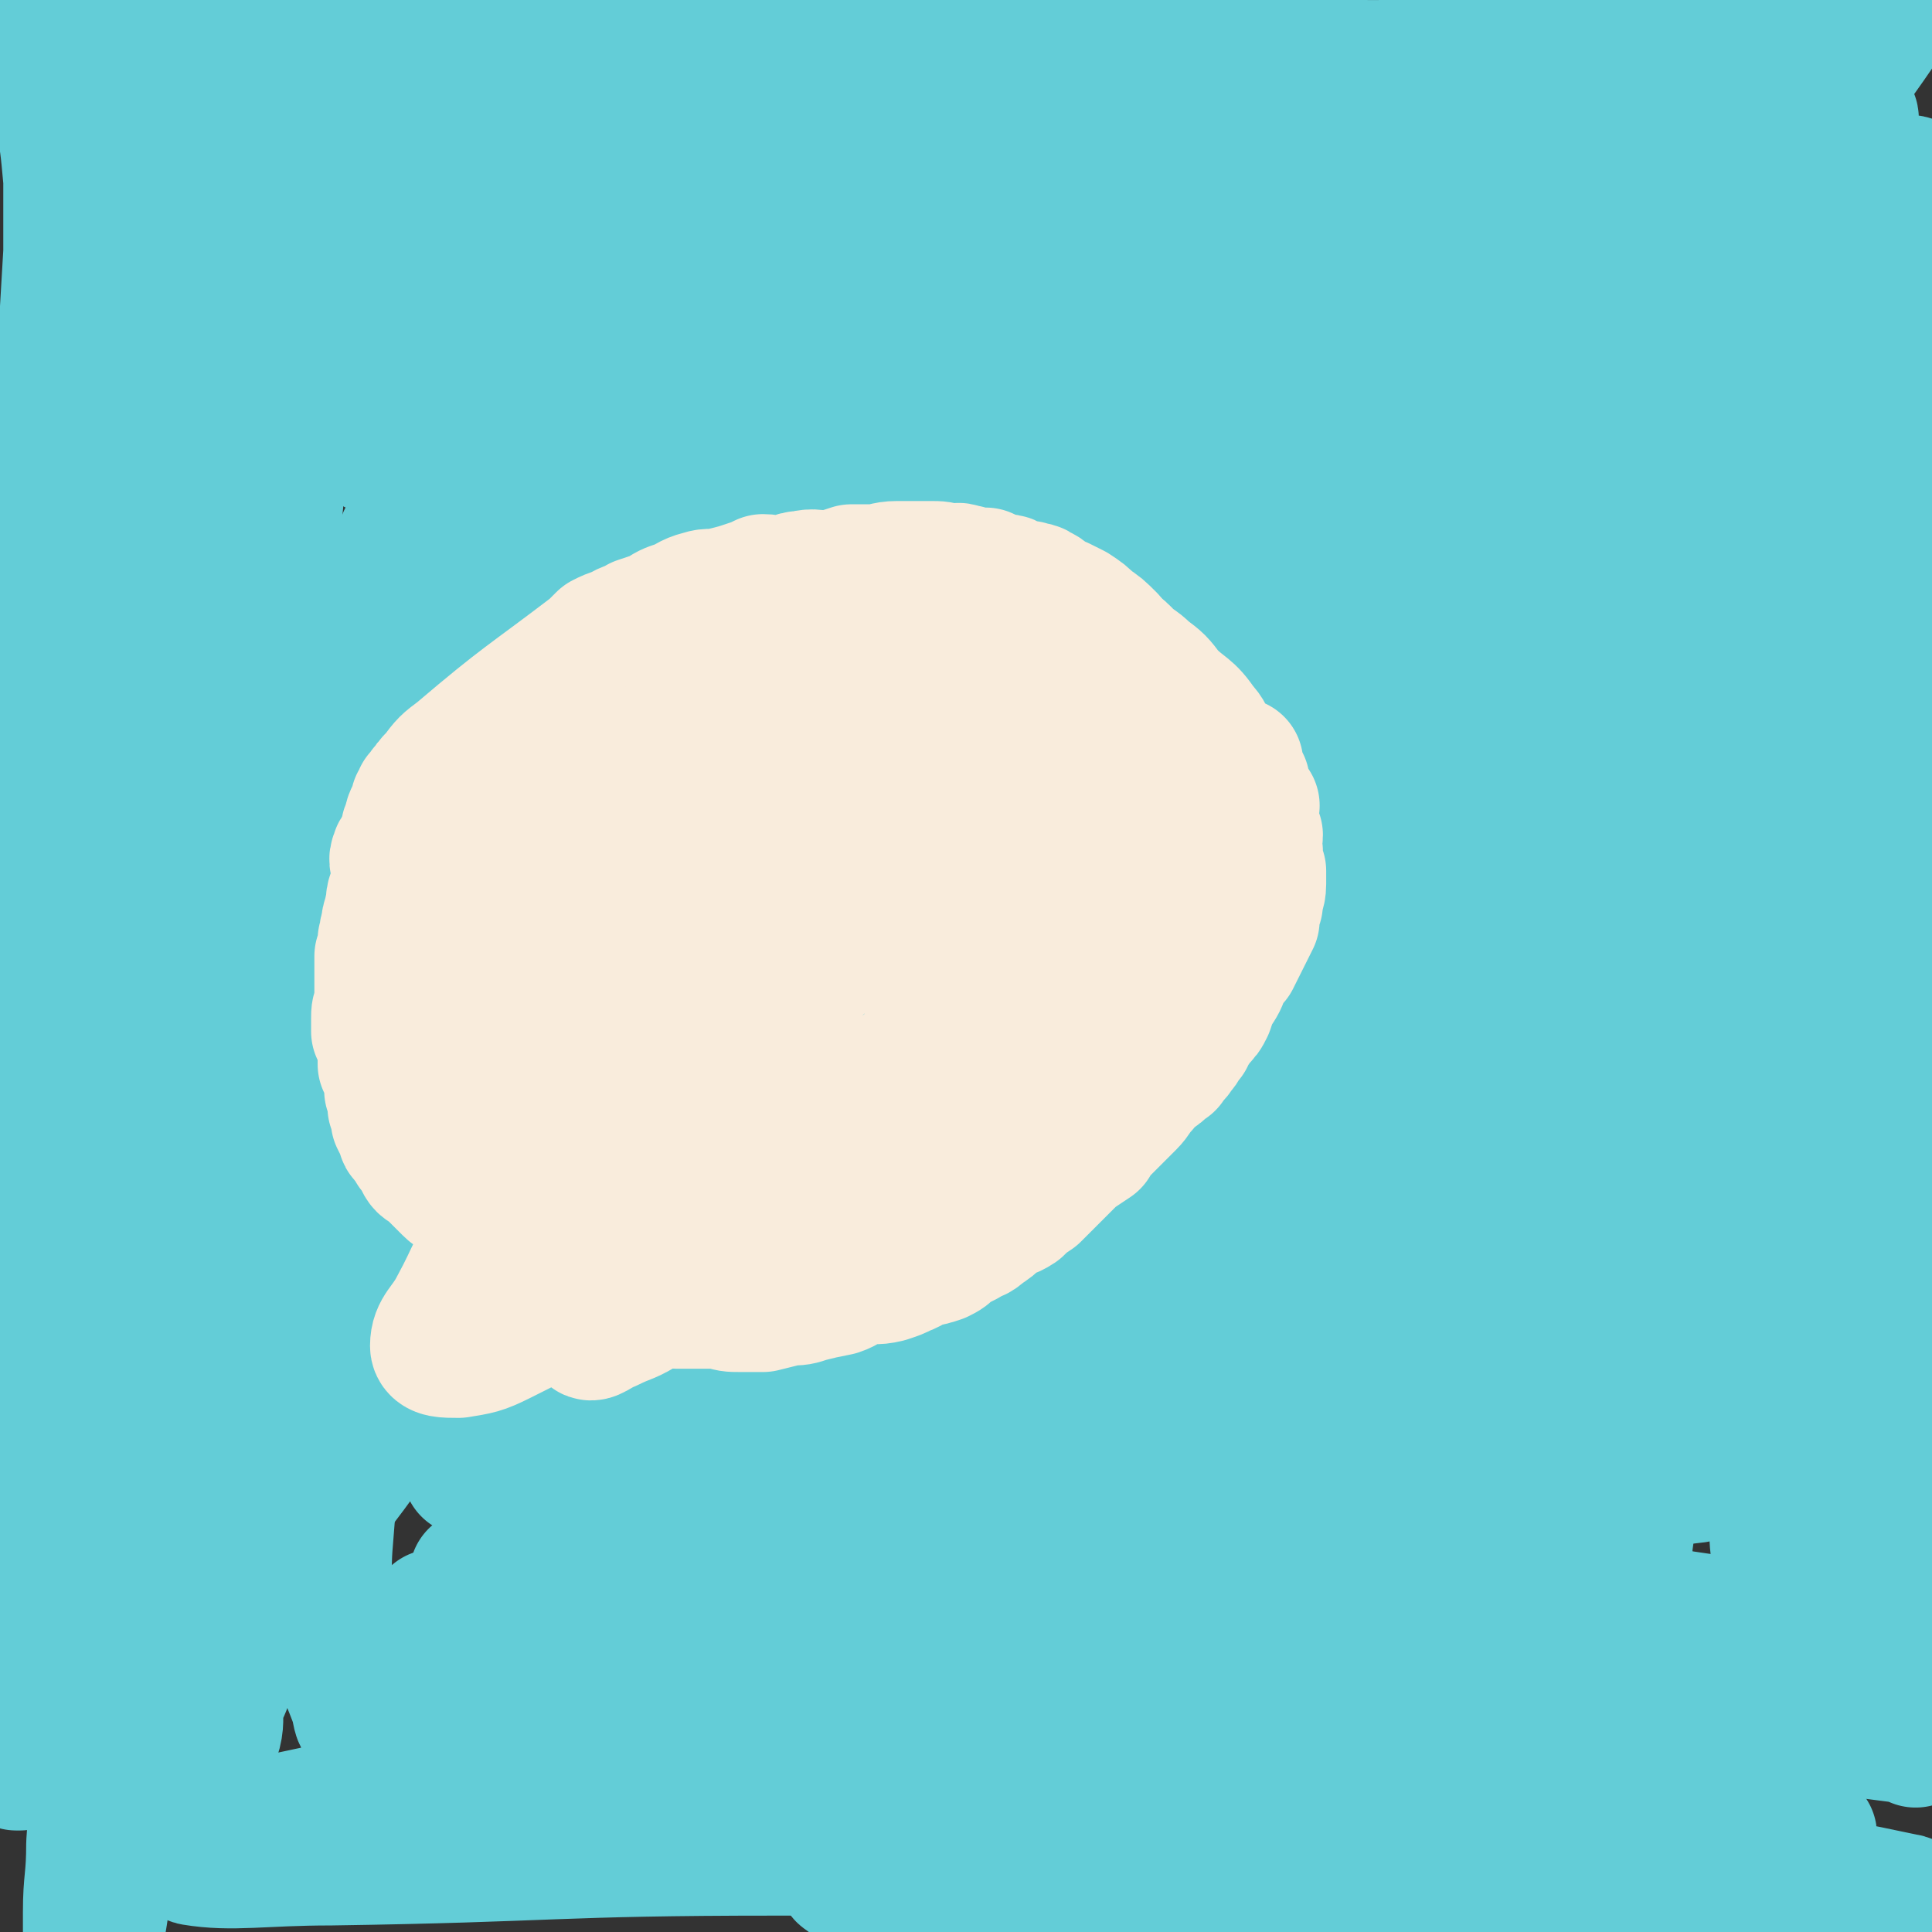 <svg viewBox='0 0 590 590' version='1.1' xmlns='http://www.w3.org/2000/svg' xmlns:xlink='http://www.w3.org/1999/xlink'><rect x="0" y="0" width="590" height="590" fill="#333333" stroke="none"/><g fill='none' stroke='#63CDD7' stroke-width='40' stroke-linecap='round' stroke-linejoin='round'><path d='M92,94c-1,0 -1,-2 -1,-1 -1,2 -1,3 -1,6 0,3 0,3 0,7 0,5 0,5 -1,11 -1,8 -1,8 -2,15 -2,13 -1,14 -4,27 -3,14 -4,13 -7,27 -4,15 -4,15 -7,30 -3,17 -3,17 -6,34 -4,18 -4,18 -8,36 -4,18 -4,18 -8,36 -5,16 -5,16 -10,32 -3,14 -3,14 -6,27 -2,8 -1,8 -2,16 -1,5 -2,5 -3,10 -1,1 -1,2 -1,3 0,1 0,0 1,-1 1,-3 0,-3 1,-7 2,-6 2,-6 4,-13 2,-10 2,-10 5,-20 3,-13 4,-12 7,-25 3,-15 3,-15 5,-30 3,-16 3,-16 5,-31 3,-16 2,-16 5,-32 3,-16 4,-16 8,-32 3,-14 2,-14 5,-28 2,-12 3,-12 5,-24 2,-12 2,-12 3,-24 2,-10 2,-10 3,-20 2,-9 3,-22 3,-18 1,11 1,24 0,47 -3,31 -4,30 -8,60 -2,18 -3,18 -5,35 -3,17 -2,17 -4,34 -3,17 -4,17 -6,34 -2,16 -1,16 -2,31 -1,14 0,14 -1,27 -1,11 -1,11 -1,21 0,7 0,7 1,13 0,4 0,4 0,7 0,2 0,3 0,4 0,1 1,0 1,0 0,-1 0,-1 0,-3 0,-2 0,-2 0,-5 0,-5 -1,-5 -2,-9 0,-6 0,-6 -1,-13 -1,-7 0,-7 -1,-15 -1,-13 -2,-13 -3,-27 -1,-16 1,-16 0,-32 0,-17 0,-17 -1,-34 -1,-19 -1,-19 -1,-38 0,-19 0,-19 0,-37 0,-19 0,-19 0,-37 0,-16 0,-16 0,-31 0,-15 -1,-15 -1,-29 -1,-9 -1,-9 -2,-17 -1,-8 -1,-8 -2,-16 -1,-5 -2,-5 -3,-10 0,-3 0,-3 0,-5 -1,-2 -1,-3 -1,-3 0,0 1,2 2,4 0,2 0,2 0,5 1,5 1,5 1,10 2,13 2,13 3,26 1,14 1,14 0,29 -1,18 -2,18 -3,36 -1,26 0,26 -2,51 -1,29 -1,29 -3,57 -1,23 -1,23 -1,45 0,9 1,9 2,17 0,8 0,8 2,17 0,5 1,4 2,9 1,4 0,4 2,7 0,1 0,2 1,1 0,-5 0,-6 0,-13 0,-7 0,-7 0,-14 0,-8 0,-8 0,-16 0,-9 0,-9 0,-19 0,-11 -1,-11 -1,-22 -3,-135 -2,-135 -5,-270 0,-6 0,-8 -1,-11 0,-1 -1,2 -1,3 0,3 0,3 0,5 0,5 0,5 0,10 0,9 -1,9 -1,18 -1,12 -1,13 -2,25 -2,15 -2,15 -4,30 -2,17 -2,17 -4,34 -2,20 -1,20 -3,39 -2,19 -2,19 -4,37 -2,17 -3,17 -4,33 -1,13 0,13 -1,26 -1,9 -2,9 -3,18 0,6 1,6 0,11 0,3 -1,5 -1,7 0,0 1,-1 2,-2 0,-2 -1,-3 -2,-6 0,-4 0,-4 0,-9 0,-7 0,-7 0,-14 0,-9 0,-9 0,-18 0,-11 1,-11 1,-22 1,-13 1,-13 1,-26 1,-14 0,-14 0,-28 0,-17 1,-17 2,-34 1,-16 2,-16 2,-32 1,-17 1,-17 2,-34 0,-14 0,-14 0,-28 0,-11 0,-11 0,-23 0,-9 0,-9 -1,-18 -1,-4 -1,-4 -3,-8 0,-3 0,-3 -1,-6 0,-1 0,-2 0,-1 0,0 0,2 0,4 1,2 1,2 2,5 1,4 1,4 1,8 1,4 1,4 1,9 1,9 1,9 2,19 0,12 1,12 1,25 -1,191 -3,191 -3,382 0,6 3,12 4,11 2,-1 1,-8 2,-17 0,-4 0,-4 0,-9 0,-4 -1,-4 -1,-8 -1,-10 0,-10 -1,-20 0,-13 -1,-13 -1,-27 -1,-17 -1,-17 -1,-34 0,-35 0,-35 1,-69 0,-26 0,-26 1,-52 1,-23 1,-23 1,-47 1,-19 0,-19 0,-39 0,-18 -1,-18 -1,-37 0,-11 1,-11 0,-22 -1,-10 -2,-10 -3,-20 -1,-11 -1,-11 -3,-22 -1,-10 -1,-10 -2,-21 -2,-11 -2,-11 -3,-22 0,-6 0,-6 0,-12 0,-4 0,-4 0,-8 0,-1 0,-2 1,-2 1,-1 1,-1 2,0 2,8 2,8 4,17 2,12 1,13 2,25 2,18 3,18 4,36 3,35 3,35 5,71 1,29 0,29 2,58 2,27 2,27 4,55 2,27 2,27 3,54 1,27 1,27 2,55 1,26 2,26 2,51 1,25 1,25 0,49 -1,25 0,25 -2,50 -2,22 -3,22 -5,45 -2,17 -2,17 -4,34 -1,12 -1,12 -3,24 0,6 0,6 -1,12 0,2 0,3 -1,4 0,1 -1,0 -1,-1 0,-4 0,-4 0,-8 0,-7 0,-7 0,-15 0,-10 1,-10 1,-21 1,-12 0,-12 0,-24 0,-14 0,-14 0,-28 0,-13 0,-13 0,-27 0,-15 0,-15 0,-30 0,-19 0,-19 0,-38 0,-19 -1,-19 0,-37 1,-18 2,-18 3,-37 1,-19 0,-19 1,-38 1,-17 2,-17 3,-34 1,-13 3,-35 0,-27 -11,32 -15,53 -27,106 -4,18 -3,18 -5,37 -2,30 -2,30 -4,61 -1,11 0,11 0,22 0,8 0,8 0,15 0,5 0,5 0,10 0,4 0,4 0,8 0,2 -1,2 -1,4 -1,1 -1,1 -1,1 0,1 0,2 0,2 0,-1 -1,-2 -1,-5 0,-7 1,-7 1,-14 0,-12 -1,-12 0,-23 1,-18 1,-18 3,-36 2,-19 2,-19 4,-38 1,-19 1,-19 2,-39 2,-19 2,-19 3,-38 1,-16 1,-16 1,-32 0,-15 0,-15 0,-30 0,-11 0,-11 -1,-22 -1,-7 -1,-7 -3,-13 -1,-4 -1,-4 -3,-7 -1,-2 -1,-5 -1,-4 -1,0 0,2 0,4 0,4 1,4 1,7 0,7 0,7 0,14 1,11 1,11 1,22 1,15 0,15 0,30 0,17 1,17 0,33 -1,19 -2,19 -3,37 0,19 0,19 0,38 0,18 0,18 1,35 0,16 0,16 1,32 1,13 2,13 3,26 1,9 1,9 1,19 1,7 2,7 2,14 0,5 0,5 0,10 0,3 -1,3 -1,7 -1,0 0,1 -1,1 0,1 0,1 -1,2 -1,0 -1,0 -1,0 -1,-3 -1,-3 -1,-6 0,-5 0,-5 0,-10 1,-11 1,-11 3,-22 2,-14 2,-14 4,-27 2,-14 2,-14 4,-28 1,-13 1,-13 2,-26 2,-10 3,-10 5,-20 1,-5 0,-5 1,-11 1,-4 1,-9 2,-8 4,4 4,9 8,18 '/><path d='M230,93c0,0 -1,-1 -1,-1 0,0 -1,0 -1,0 0,1 0,1 0,2 -1,1 0,1 -1,2 -1,3 -1,3 -2,6 -3,4 -4,3 -7,7 -5,5 -5,5 -8,10 -5,6 -4,6 -8,12 -3,4 -3,5 -6,9 -4,6 -4,6 -9,12 -4,5 -4,5 -7,11 -5,7 -4,7 -8,14 -10,12 -10,12 -20,24 -9,12 -10,11 -19,23 -9,12 -8,13 -17,25 -5,8 -6,8 -11,17 -3,5 -2,6 -5,11 -1,3 -1,3 -3,5 -1,3 -1,3 -3,5 0,0 0,0 0,0 0,0 -1,1 -1,0 0,0 0,0 0,-1 1,-3 1,-3 2,-6 1,-5 1,-5 3,-11 2,-7 2,-7 5,-14 4,-11 4,-11 8,-21 5,-13 3,-14 8,-26 6,-14 7,-13 13,-26 6,-13 6,-13 13,-26 8,-15 8,-14 17,-29 7,-12 7,-12 14,-24 5,-9 11,-23 10,-18 -1,11 -6,25 -14,49 -6,14 -7,14 -13,27 -14,29 -13,29 -27,58 -7,14 -8,13 -14,27 -5,10 -4,10 -8,20 -3,7 -3,7 -6,15 -2,4 -2,4 -4,8 -1,3 0,3 -1,7 0,0 0,1 -1,1 0,0 -1,1 -1,0 0,-1 0,-2 0,-4 0,-3 0,-3 1,-7 1,-6 1,-5 2,-11 2,-9 2,-9 4,-19 2,-11 3,-11 5,-22 3,-15 3,-15 6,-30 4,-15 4,-15 8,-29 4,-16 4,-16 9,-32 4,-14 4,-13 8,-27 3,-11 3,-11 6,-23 2,-8 2,-8 4,-17 1,-4 0,-4 1,-8 0,-2 -1,-3 -1,-4 0,-1 0,0 0,0 0,2 0,2 0,3 0,2 0,2 0,5 0,4 0,4 -1,8 -1,6 -2,6 -4,12 -3,10 -3,10 -6,21 -4,13 -4,13 -7,25 -3,14 -3,14 -6,27 -4,14 -5,14 -10,27 -4,15 -4,14 -8,29 -4,13 -3,13 -6,26 -2,11 -3,11 -5,21 -2,11 -1,11 -2,22 -1,11 -1,11 -2,23 0,9 -1,9 -1,19 0,11 0,11 0,23 0,9 -1,9 -1,18 0,10 0,10 0,19 0,7 0,7 0,14 0,4 1,4 1,7 1,2 1,2 1,4 0,1 0,2 0,2 1,-1 1,-2 2,-3 0,-3 0,-3 0,-6 1,-3 1,-3 1,-7 1,-6 1,-6 2,-12 1,-14 1,-14 3,-28 2,-16 2,-16 4,-33 9,-82 9,-91 18,-165 1,-4 1,4 1,9 1,9 1,9 1,18 0,7 1,7 0,14 -1,12 -1,12 -4,25 -2,12 -2,12 -5,23 -3,17 -4,17 -7,33 -4,16 -4,16 -7,31 -2,17 -1,17 -3,34 -2,13 -2,13 -3,26 -2,12 -2,12 -2,23 0,10 0,10 0,20 0,8 0,8 1,16 0,5 0,6 1,11 0,2 1,2 1,4 0,2 0,2 0,4 0,0 1,0 1,0 0,-1 0,-2 0,-3 0,-2 -1,-2 -1,-5 -1,-4 0,-4 -1,-8 0,-5 -1,-5 -1,-11 0,-10 0,-10 0,-20 0,-14 0,-14 0,-27 1,-17 1,-17 3,-34 1,-17 2,-17 4,-35 1,-15 2,-15 4,-31 1,-13 1,-13 2,-26 0,-10 0,-10 0,-21 0,-7 1,-7 0,-15 0,-2 -1,-2 -1,-5 0,-2 0,-2 0,-4 0,-1 0,-2 0,-2 1,1 1,2 1,4 0,2 -1,2 -1,5 0,2 1,1 1,4 1,5 0,5 0,10 0,9 0,9 0,17 -1,12 -1,12 -2,24 0,14 0,14 -1,27 -2,15 -3,15 -4,30 -2,16 0,16 -1,32 -1,15 -2,15 -3,30 -1,14 -1,14 -1,29 0,10 0,10 0,21 1,11 0,11 1,22 1,9 0,9 1,17 1,7 2,7 3,13 1,6 1,6 3,11 1,5 2,5 4,10 1,3 0,3 1,6 0,2 1,5 1,3 -4,-12 -7,-15 -9,-30 -3,-21 0,-22 0,-43 1,-20 1,-20 1,-41 0,-8 -1,-8 -2,-16 0,-5 0,-5 -1,-10 0,-4 0,-4 -1,-8 -1,-2 -1,-2 -2,-3 -1,-1 -1,-2 -2,-2 -1,1 -1,2 -1,3 -1,2 -1,2 -1,4 -1,2 -1,2 -1,5 0,3 1,3 0,7 0,5 -1,5 -1,9 -1,5 -1,5 -2,9 0,5 1,5 0,9 0,5 -1,5 -1,9 -1,5 0,6 0,11 -1,5 -1,4 -3,9 -1,6 -1,6 -2,12 -2,6 -2,6 -4,12 -3,6 -3,5 -6,11 -2,6 -2,7 -4,13 -2,6 -2,6 -4,13 -1,5 -1,5 -2,10 -1,4 -1,4 -2,8 0,3 -1,3 -1,6 0,2 0,2 0,5 0,1 0,1 0,2 0,1 0,1 1,2 1,0 1,0 1,0 2,-2 2,-3 3,-5 1,-3 1,-3 2,-6 1,-4 0,-5 1,-9 1,-4 2,-4 3,-9 1,-7 0,-8 1,-15 1,-7 1,-7 2,-13 1,-7 1,-7 1,-14 1,-7 1,-7 2,-14 0,-7 0,-7 0,-13 1,-7 0,-7 1,-13 1,-6 2,-6 3,-11 1,-3 0,-3 1,-7 0,-3 0,-3 1,-6 1,-2 2,-2 3,-2 0,0 1,0 1,0 -1,2 -2,2 -3,4 -1,2 -1,2 -1,5 -1,3 -2,3 -3,6 -1,4 0,4 -1,9 -1,6 -1,6 -3,12 0,2 -1,2 -2,4 '/><path d='M257,14c0,-1 0,-1 -1,-1 -2,-1 -2,0 -5,0 -2,1 -2,1 -4,1 -1,1 -1,1 -3,2 -1,0 -1,0 -2,1 -1,0 -1,1 -2,1 -1,0 -1,0 -2,0 -1,0 -1,1 -2,1 -1,0 -2,0 -3,0 -2,1 -2,1 -4,1 -2,1 -2,1 -5,2 -3,1 -3,1 -6,2 -5,1 -5,0 -9,1 -6,1 -5,2 -11,3 -6,2 -6,1 -13,3 -5,1 -5,1 -11,2 -4,1 -4,2 -9,2 -3,0 -3,-1 -5,-2 -3,0 -3,0 -5,-1 -1,0 -1,0 -2,-1 -1,-1 -1,-1 -1,-1 -1,-1 -1,-1 -1,-2 0,0 0,0 0,0 119,11 121,7 240,24 25,3 24,7 48,16 4,1 6,3 7,4 0,1 -3,1 -5,0 -3,-1 -3,-1 -7,-2 -5,-2 -5,-2 -11,-4 -7,-3 -7,-3 -15,-5 -9,-3 -9,-3 -19,-5 -11,-2 -11,-2 -22,-4 -11,-1 -12,-1 -24,-2 -10,-2 -10,-2 -20,-2 -10,-1 -10,-1 -20,-2 -9,0 -9,-1 -18,-1 -12,0 -12,1 -23,0 -29,-2 -29,-4 -58,-6 -37,-2 -37,0 -74,-3 -28,-2 -28,-1 -55,-5 -14,-2 -14,-3 -27,-7 -7,-2 -7,-2 -13,-5 -2,0 -3,-1 -3,-2 0,-2 1,-2 3,-3 8,-2 8,-2 17,-3 13,-2 13,-3 26,-4 30,-3 30,-3 60,-4 34,-1 34,-2 68,-1 37,0 37,1 73,4 37,2 37,2 73,6 32,3 32,3 64,8 23,4 23,5 46,10 14,4 14,3 28,7 4,1 5,2 7,3 0,1 -1,1 -1,1 -3,0 -3,0 -6,-1 -6,-1 -6,0 -11,-1 -11,-1 -10,-2 -21,-2 -12,-1 -12,-1 -24,-2 -14,0 -14,0 -29,-1 -17,-1 -17,-1 -33,-1 -18,0 -18,0 -37,1 -19,0 -19,0 -38,1 -19,1 -19,1 -39,1 -17,1 -17,1 -35,2 -19,0 -19,0 -37,0 -18,1 -18,1 -36,1 -13,1 -13,1 -27,2 -8,0 -8,0 -16,0 -5,0 -5,1 -11,0 -4,0 -4,0 -8,-1 0,0 -1,-1 -1,-1 2,-3 3,-3 6,-4 5,-4 4,-5 10,-7 9,-3 9,-5 19,-5 181,-3 182,-3 363,-3 3,0 4,2 3,4 -4,5 -6,5 -13,9 -5,3 -6,2 -12,4 -11,2 -11,3 -22,5 -13,2 -13,1 -26,2 -16,2 -16,2 -31,3 -28,2 -28,1 -55,4 -28,2 -28,3 -56,6 -23,3 -23,3 -47,7 -16,2 -16,2 -33,4 -5,1 -5,1 -10,2 -5,1 -5,0 -11,1 -3,1 -3,1 -6,1 -2,1 -2,0 -3,0 -1,0 -1,0 -2,0 0,0 0,0 -1,0 -1,1 -1,2 -1,1 0,0 0,-1 0,-1 2,-1 3,-1 5,-2 6,-1 6,-1 12,-2 13,-2 14,-1 28,-3 20,-1 20,-2 40,-3 33,-2 33,-1 65,-3 34,-1 34,-3 68,-2 32,0 32,1 63,5 23,2 23,3 46,7 18,3 18,2 35,6 9,1 12,2 17,3 2,1 -2,1 -4,1 -2,0 -2,0 -4,0 -4,0 -4,0 -8,0 -7,1 -7,1 -15,2 -10,0 -11,-1 -21,-1 -13,0 -13,0 -27,0 -15,0 -15,0 -30,0 -26,0 -26,1 -51,1 -26,1 -26,0 -51,1 -13,1 -13,1 -26,1 -12,1 -12,1 -25,2 -10,0 -10,-1 -21,-1 -11,0 -11,1 -21,0 -9,0 -9,-1 -18,-1 -10,-1 -10,-1 -21,-1 -12,0 -12,0 -23,0 -13,0 -13,0 -25,-1 -14,-1 -14,-1 -29,-2 -12,-1 -12,-1 -25,-2 -11,-1 -11,-1 -22,-2 -8,-1 -21,-1 -16,-3 20,-9 32,-17 66,-20 82,-7 83,-2 167,1 22,1 23,2 45,6 14,3 17,3 27,9 2,1 -1,3 -4,5 -4,3 -5,2 -10,4 -7,2 -7,2 -15,3 -9,2 -9,1 -19,1 -13,1 -13,1 -26,2 -21,0 -21,0 -42,0 -32,1 -32,-1 -64,1 -21,2 -21,3 -42,6 -5,1 -5,0 -9,1 -5,0 -5,1 -11,1 -4,0 -4,0 -8,0 -1,0 -1,0 -2,0 -1,0 -1,0 -2,0 0,0 -1,1 -1,0 0,0 0,-1 0,-1 0,-1 0,-1 0,-2 1,-1 2,0 3,-1 2,-1 2,-2 4,-2 4,-2 4,-2 9,-4 12,-4 12,-4 24,-7 17,-5 17,-7 34,-9 33,-6 33,-4 66,-8 29,-2 29,-3 58,-4 20,-1 20,0 39,0 1,0 2,0 2,1 0,0 -1,1 -1,1 -5,3 -5,3 -9,5 -8,4 -7,4 -15,7 -11,3 -11,2 -22,5 -11,2 -11,2 -22,5 -12,2 -12,3 -25,5 -14,3 -14,2 -28,5 -13,3 -12,3 -25,6 -12,3 -12,3 -23,5 -9,2 -9,3 -17,5 -7,2 -7,2 -14,3 -7,1 -7,2 -15,3 -14,1 -14,1 -27,2 -21,2 -21,2 -42,4 -13,1 -13,1 -27,2 -8,1 -8,1 -16,2 -4,0 -4,0 -8,0 -3,0 -3,0 -6,-1 -1,0 -2,0 -3,-1 0,-2 -1,-4 1,-4 196,0 215,-2 395,5 9,0 -7,7 -17,10 -18,6 -19,5 -39,7 -11,1 -11,0 -23,-1 -17,-1 -17,-3 -35,-3 -33,-1 -33,0 -65,2 -22,1 -22,2 -44,4 -12,1 -12,1 -24,2 -8,1 -8,1 -16,2 -4,0 -4,0 -8,-1 -4,-1 -3,-1 -6,-3 -2,0 -2,0 -3,-1 -1,0 -1,0 -2,-1 -1,0 0,0 0,-1 0,0 -1,0 -1,-1 0,0 0,0 0,0 1,-1 1,-1 2,-1 3,-2 3,-2 6,-3 6,-1 6,-1 11,-2 13,-2 13,-2 26,-3 15,-1 15,-1 31,-2 18,-2 18,-2 36,-3 19,-1 19,-1 38,-1 19,-1 19,-1 38,-1 19,-1 19,-1 38,-1 17,0 17,0 35,0 15,1 15,1 30,2 13,0 13,0 26,1 9,1 9,1 19,1 5,1 5,1 11,2 1,0 1,0 3,1 1,0 1,1 2,1 0,0 1,0 1,0 0,0 -1,0 -1,1 -1,0 -1,0 -1,0 -1,0 -1,-1 -3,-1 -1,0 -1,0 -2,0 -2,0 -2,0 -4,0 -3,0 -3,0 -5,0 -4,1 -4,1 -8,2 -7,0 -7,0 -14,0 -11,0 -11,0 -23,0 -16,0 -16,0 -32,0 -19,1 -19,2 -38,2 -20,0 -20,-1 -40,-2 -19,0 -19,-1 -38,-1 -21,0 -21,1 -42,2 '/><path d='M566,37c0,-1 0,-2 -1,-1 -4,4 -4,6 -8,11 -13,19 -14,18 -27,36 -9,13 -9,13 -18,25 -7,9 -7,8 -15,16 -5,5 -5,5 -10,11 -2,2 -2,3 -4,5 0,1 -1,1 -1,1 0,-1 1,-2 2,-4 3,-4 2,-4 5,-8 7,-11 8,-11 15,-21 8,-10 8,-10 15,-20 8,-12 9,-12 17,-24 7,-10 7,-11 14,-22 6,-8 6,-8 12,-16 4,-6 4,-6 8,-13 3,-4 3,-4 4,-9 1,-3 1,-5 0,-6 -1,-1 -1,0 -3,1 0,1 0,0 -1,1 -1,1 -1,2 -3,3 -3,2 -3,2 -7,4 -4,4 -4,5 -8,8 -6,5 -7,5 -13,9 -9,8 -9,8 -19,15 -7,7 -7,7 -15,13 -5,4 -5,4 -9,8 -4,4 -4,4 -8,7 -2,1 -2,1 -4,2 -2,0 -2,1 -3,1 -1,0 -3,0 -3,-1 0,-2 1,-2 2,-4 2,-3 2,-3 3,-7 2,-3 2,-4 4,-7 2,-4 2,-4 5,-8 4,-5 4,-5 9,-10 4,-5 4,-5 8,-10 3,-3 3,-3 6,-6 2,-3 2,-3 4,-5 1,-2 1,-2 2,-4 7,-6 9,-8 15,-11 1,-1 0,2 0,4 -1,1 -1,1 -2,2 -1,2 -1,3 -2,5 -2,3 -1,3 -4,6 -3,4 -3,3 -7,7 -4,4 -4,5 -8,9 -5,5 -6,4 -11,9 -5,4 -4,5 -9,10 -4,4 -4,4 -10,8 -4,3 -4,3 -9,6 -5,3 -5,3 -10,5 -4,2 -3,2 -7,4 -3,1 -3,0 -6,1 -2,0 -2,1 -5,1 -2,0 -2,0 -5,0 0,0 -1,0 -1,-1 0,0 0,-1 0,-2 0,-1 0,-1 1,-2 1,-2 1,-3 3,-4 2,-3 3,-2 5,-4 2,-3 2,-3 4,-5 3,-4 3,-4 7,-7 4,-4 4,-3 9,-7 4,-4 4,-4 9,-8 5,-4 5,-4 12,-8 6,-3 6,-3 12,-6 5,-3 5,-3 11,-5 4,-2 4,-2 8,-4 2,-2 2,-1 5,-3 1,-1 1,-1 2,-2 0,0 1,0 1,0 0,0 0,-1 0,-1 -2,-1 -3,0 -5,0 -2,0 -2,0 -5,0 -7,1 -7,0 -14,2 -14,3 -13,4 -27,7 -11,3 -11,2 -21,4 -9,2 -9,2 -17,3 -2,0 -2,0 -5,1 -2,0 -2,0 -4,0 -1,0 -2,0 -2,0 1,0 2,0 4,0 9,-1 9,-2 17,-3 10,-2 10,-2 19,-4 14,-3 13,-4 27,-7 13,-2 14,-1 27,-3 14,-2 14,-2 28,-4 9,-1 9,-1 18,-1 6,0 13,-4 11,0 -18,27 -23,33 -51,61 -15,16 -17,13 -34,27 -2,2 -2,2 -5,4 0,0 -1,0 -1,0 1,0 1,-1 2,-1 3,-1 4,-1 7,-2 4,-2 4,-2 7,-3 5,-2 5,-2 10,-4 3,-2 3,-2 7,-4 4,-2 4,-3 8,-5 4,-2 4,-2 8,-4 3,-1 2,-2 6,-4 4,-1 4,-1 9,-3 6,-2 6,-2 13,-3 5,-2 5,-2 10,-3 2,0 2,-1 5,-1 2,0 3,0 4,1 2,1 1,2 3,4 1,2 1,2 2,4 0,2 0,2 1,5 1,4 1,4 1,7 0,6 1,7 -2,11 -4,8 -6,8 -12,15 -7,9 -7,9 -14,18 -7,9 -7,9 -14,18 -7,9 -7,9 -14,18 -6,9 -7,9 -12,17 -5,7 -5,7 -10,15 -3,5 -3,5 -6,11 0,1 0,1 0,3 -1,2 -1,2 -2,5 -1,1 -1,2 -2,2 0,0 0,0 -1,-1 0,0 0,-1 0,-2 0,-2 1,-1 1,-3 0,-3 0,-3 0,-6 0,-4 0,-4 0,-9 0,-7 0,-7 1,-14 1,-12 1,-11 3,-23 1,-14 1,-14 2,-28 1,-12 2,-12 3,-24 1,-11 1,-11 1,-23 1,-9 1,-9 1,-18 0,-7 0,-7 -1,-14 0,-5 -1,-5 -1,-10 -1,-4 0,-4 0,-8 0,-1 -1,-1 -1,-2 0,-1 -1,-1 0,-2 0,0 1,0 1,0 1,1 1,2 2,3 1,2 2,1 2,3 -10,89 -11,89 -21,179 -1,4 0,4 0,8 -1,2 -1,2 -3,3 0,0 0,0 0,-1 -1,-1 -1,-1 -1,-2 -1,-2 -1,-2 -2,-4 -1,-4 -1,-5 -2,-9 -2,-5 -3,-5 -4,-10 -4,-13 -4,-13 -7,-27 -3,-12 -2,-12 -4,-24 -2,-12 -2,-12 -4,-23 -2,-10 -2,-10 -4,-19 -2,-9 -2,-9 -5,-17 -2,-7 -2,-8 -6,-15 -4,-6 -3,-7 -8,-13 -2,-1 -2,-1 -4,-2 -2,-1 -2,-2 -4,-3 -2,-1 -3,-1 -4,0 -1,1 -1,2 -1,3 0,2 0,2 0,4 0,3 0,3 1,6 2,6 2,6 4,11 3,7 3,7 5,13 3,10 3,10 6,20 3,10 3,10 5,20 3,11 2,11 4,21 2,9 2,9 5,19 2,9 3,9 6,18 3,7 3,7 6,14 2,4 2,4 3,7 2,4 2,4 3,8 1,3 1,3 2,5 1,2 1,1 2,3 0,1 0,1 1,2 0,1 1,1 0,1 0,0 -1,0 -1,-1 -3,-2 -3,-2 -5,-5 -3,-4 -3,-4 -6,-9 -3,-5 -3,-6 -6,-10 -31,-36 -31,-36 -62,-71 -2,-3 -2,-3 -5,-6 -1,0 -1,0 -1,0 0,1 0,1 1,1 0,1 1,1 1,1 1,2 1,2 1,4 1,1 2,1 3,3 1,2 0,2 1,4 1,2 2,2 3,4 1,2 0,2 2,4 1,2 2,1 3,4 2,3 0,4 2,6 3,4 4,3 7,6 4,3 4,3 8,7 3,4 3,4 6,8 3,3 4,3 6,6 2,2 1,2 3,4 1,2 1,2 3,3 1,2 1,1 2,3 1,0 1,0 1,1 1,0 1,1 1,1 -1,0 -1,1 -2,0 -2,-2 -2,-2 -5,-4 -3,-3 -2,-3 -5,-6 -3,-2 -3,-2 -6,-5 -4,-3 -4,-3 -7,-5 -3,-3 -3,-2 -6,-5 -3,-3 -3,-3 -5,-6 -3,-4 -3,-4 -6,-8 -3,-3 -3,-3 -5,-6 -4,-4 -3,-4 -7,-7 -3,-3 -3,-3 -7,-6 -2,-2 -2,-2 -5,-4 -2,-2 -2,-2 -5,-4 -1,-1 -1,-1 -3,-2 -1,-1 -1,-1 -2,-2 -1,0 -1,0 -3,-1 0,0 0,0 -1,0 0,0 0,0 0,0 -1,-1 0,-1 0,-1 0,0 -1,1 0,1 16,15 17,15 34,28 5,4 6,3 11,6 11,7 11,8 23,15 4,2 4,2 8,4 '/><path d='M534,82c0,0 0,-1 -1,-1 0,0 0,1 0,1 -1,2 -1,2 -2,3 -1,5 0,5 -1,10 -1,7 -1,6 -2,13 -2,8 -1,8 -3,17 -3,15 -4,15 -7,31 -2,15 -2,15 -4,30 -2,16 -2,16 -5,32 -3,16 -3,16 -5,32 -2,16 -1,16 -3,31 -1,17 -1,17 -2,33 -2,15 -2,15 -3,29 -1,13 -1,13 -1,25 0,11 0,11 0,23 0,8 0,8 0,17 0,0 0,1 0,1 1,-11 1,-12 1,-24 1,-14 0,-14 1,-27 0,-13 0,-13 1,-26 1,-13 1,-13 3,-27 2,-15 2,-15 4,-31 3,-15 3,-15 5,-31 3,-14 3,-14 6,-29 2,-15 1,-15 3,-30 2,-11 3,-11 4,-22 2,-10 2,-10 2,-19 0,-6 0,-6 0,-13 0,-2 0,-2 -1,-5 0,-1 0,-2 -1,-3 0,0 -1,0 -1,0 0,1 1,2 1,3 2,5 1,5 2,10 1,9 1,9 2,19 1,13 1,13 1,25 1,18 1,18 2,36 0,20 0,20 -1,40 -2,34 -2,34 -7,68 -3,28 -6,27 -11,55 -4,25 -4,25 -8,50 -3,21 -3,21 -6,43 -1,12 -2,12 -4,24 0,1 0,1 0,2 0,2 1,2 1,5 0,0 0,1 0,1 0,-1 0,-1 1,-3 0,-2 0,-2 1,-4 0,-2 1,-2 1,-4 0,-2 0,-2 0,-4 0,-5 0,-5 0,-10 0,-7 -1,-7 -1,-14 0,-13 0,-13 1,-25 2,-16 2,-16 4,-33 3,-17 3,-17 7,-34 5,-18 6,-18 11,-36 5,-19 4,-19 10,-37 5,-17 7,-17 13,-33 5,-15 5,-15 9,-31 3,-13 3,-13 6,-27 3,-11 3,-11 5,-23 2,-10 2,-10 4,-21 2,-10 2,-10 4,-20 1,-9 1,-9 3,-18 1,-8 1,-8 3,-16 1,-4 1,-4 2,-9 1,-2 1,-2 1,-3 1,-1 0,-2 0,-2 0,1 0,3 0,5 7,166 8,166 15,332 1,22 0,22 0,44 0,15 0,15 0,29 0,2 0,2 0,4 0,2 0,2 -1,3 0,1 0,1 -1,1 0,-1 0,-1 0,-3 0,-2 0,-2 -1,-5 0,-2 0,-2 0,-4 -1,-4 -1,-4 -1,-7 0,-5 1,-5 0,-10 -1,-6 -2,-6 -3,-13 -2,-10 -1,-10 -3,-20 -2,-12 -2,-11 -4,-23 -2,-14 -2,-14 -3,-27 -2,-15 -2,-15 -3,-30 -1,-16 -2,-16 -2,-31 -1,-17 -1,-17 -2,-34 0,-19 0,-19 0,-37 0,-19 0,-19 0,-38 0,-17 1,-17 1,-35 1,-16 1,-16 2,-32 0,-15 0,-15 1,-30 1,-13 1,-13 2,-25 1,-10 1,-10 1,-20 1,-5 1,-5 2,-10 0,-4 0,-4 1,-9 0,0 0,-1 0,0 0,2 0,2 1,5 0,4 1,4 1,9 0,12 -1,12 -3,23 -2,24 -2,24 -4,48 -3,33 -3,33 -7,65 -4,31 -4,31 -8,62 -4,31 -4,30 -8,61 -2,24 -2,24 -5,49 -2,22 -3,22 -5,43 -1,14 -1,14 0,29 0,6 0,6 1,12 1,3 1,3 3,7 1,2 1,2 2,4 1,1 1,0 2,1 1,0 1,0 1,1 1,1 2,1 1,1 0,0 0,-1 -1,0 -1,0 -1,1 -1,1 -1,0 -1,0 -2,-1 0,-1 0,-1 0,-2 0,-2 0,-2 0,-4 0,-3 -1,-3 0,-6 1,-5 2,-5 3,-11 2,-7 2,-7 3,-14 8,-153 8,-153 14,-305 0,-10 1,-11 -2,-20 -4,-18 -5,-18 -13,-34 -1,-2 -2,-1 -3,-3 -1,0 -2,-1 -2,-1 0,0 0,1 0,1 0,2 0,2 0,4 1,2 1,2 1,5 0,4 1,4 1,8 -1,12 -1,12 -3,23 -2,17 -2,17 -4,34 -3,19 -3,19 -6,37 -4,18 -4,18 -8,36 -4,18 -4,19 -8,37 -3,16 -4,16 -8,33 -2,13 -3,13 -5,26 -2,10 -1,10 -2,20 -1,5 -1,4 -2,9 -1,2 0,2 0,5 0,2 -1,2 -1,4 0,0 -1,0 -1,0 0,-1 0,-1 0,-1 -1,-2 -1,-2 -1,-3 -1,-2 -1,-2 -2,-4 0,-3 0,-3 -1,-6 -1,-3 -1,-3 -1,-7 -1,-5 -1,-5 -2,-9 -1,-5 -1,-5 -3,-10 -1,-6 -2,-6 -3,-12 -2,-6 -2,-6 -3,-12 -1,-6 -1,-6 -2,-13 -2,-8 -2,-8 -3,-17 -1,-8 -1,-8 -2,-17 -2,-9 -2,-9 -3,-18 -1,-8 -1,-8 -2,-16 -1,-8 -1,-8 -2,-16 -1,-6 0,-6 -2,-13 0,-6 -1,-6 -2,-12 -1,-4 0,-4 -1,-8 0,-2 -1,-2 -1,-5 -1,-2 -1,-2 -1,-5 -1,-1 -1,-1 -2,-1 0,-1 0,-1 -1,-1 0,0 0,0 0,0 -1,1 0,1 0,2 0,2 -1,2 0,4 0,1 1,1 1,3 0,2 0,2 0,4 0,2 0,2 0,4 0,3 0,3 0,7 0,3 0,3 0,6 0,4 -1,4 0,7 3,25 3,26 8,50 0,3 1,2 2,5 1,1 0,1 1,2 0,0 1,0 1,1 0,0 -1,0 -1,-1 -1,0 -1,0 -2,0 -1,-1 -1,-1 -1,-2 -1,-1 0,-1 -1,-3 -1,-2 -2,-2 -3,-4 -1,-3 -1,-4 -2,-7 -1,-4 0,-4 -1,-8 -2,-5 -2,-5 -4,-10 -2,-4 -3,-4 -5,-8 -2,-5 -2,-5 -5,-10 -2,-5 -2,-5 -4,-9 -2,-4 -2,-4 -4,-8 -1,-2 -1,-2 -3,-4 -1,-2 -1,-2 -2,-4 -1,-2 -1,-2 -1,-3 -1,-1 -1,-1 -2,-1 0,-1 1,-1 1,-1 0,0 0,1 0,1 0,1 0,1 0,2 0,0 0,0 1,1 0,1 0,1 1,2 0,2 0,2 1,3 1,1 1,1 2,3 2,1 2,1 3,3 1,2 1,2 2,4 2,2 1,2 3,4 2,2 3,1 4,4 2,3 1,3 3,6 2,3 2,3 4,6 2,4 2,5 4,9 2,3 2,3 4,6 3,5 3,5 5,10 2,4 3,4 5,8 3,6 3,6 5,12 2,7 2,7 3,13 2,7 3,7 4,14 2,8 1,8 2,17 0,8 1,8 1,16 0,9 0,9 0,17 0,9 0,9 -1,17 0,8 0,8 -1,16 -1,8 -1,8 -3,16 -1,6 -2,6 -4,13 -1,5 -1,5 -2,11 -1,4 0,4 -1,8 -1,3 -3,8 -2,5 5,-61 7,-66 14,-133 1,-5 1,-6 1,-11 0,-2 -1,-2 -1,-3 -1,0 -1,0 -2,0 0,2 0,2 0,4 0,2 0,2 0,3 -1,4 -1,4 -2,7 -3,10 -3,10 -6,20 -6,14 -6,14 -11,28 -7,16 -6,16 -13,31 -8,15 -9,14 -16,29 -6,12 -6,13 -11,25 -5,9 -5,9 -10,17 -2,5 -2,5 -4,10 -1,2 -2,3 -3,4 0,1 0,-1 1,-1 2,-4 2,-4 3,-8 3,-7 3,-7 6,-13 4,-13 4,-13 9,-26 5,-13 6,-13 11,-26 4,-11 4,-11 7,-21 3,-9 3,-9 6,-19 1,-7 1,-7 3,-14 0,-3 0,-3 1,-6 0,-2 1,-2 1,-3 1,-1 1,-1 1,-2 0,-1 0,-1 0,-1 0,0 1,0 1,0 0,1 0,1 1,2 0,1 0,1 1,2 0,2 0,2 0,3 0,4 1,4 1,7 0,7 1,7 -1,13 -4,14 -5,14 -11,27 -8,18 -7,19 -16,37 -18,37 -19,37 -39,72 -12,23 -13,23 -27,46 -10,17 -10,17 -22,33 -1,2 -1,1 -3,3 -2,1 -5,4 -3,3 69,-82 75,-87 144,-169 1,-1 -2,1 -4,2 -6,4 -6,4 -12,9 -9,5 -9,6 -17,11 -8,5 -8,4 -16,10 -12,8 -11,9 -23,17 -12,8 -12,7 -23,14 -12,8 -13,8 -24,16 -8,6 -7,6 -15,12 -5,5 -5,5 -11,9 -3,2 -3,3 -6,5 -3,2 -4,2 -7,3 -7,4 -7,4 -14,8 -9,6 -9,7 -19,13 -6,4 -7,4 -13,8 -3,2 -3,3 -6,5 -2,1 -3,1 -4,3 0,1 0,2 2,2 9,2 10,1 19,1 16,-2 16,-2 31,-5 32,-6 32,-7 63,-13 22,-4 22,-3 43,-6 12,-2 12,-1 23,-3 4,-1 4,0 7,-2 1,0 2,0 1,-1 -2,-1 -3,-2 -6,-2 -7,-1 -7,0 -14,-1 -18,-3 -18,-5 -35,-6 -35,-2 -35,0 -70,0 -29,-1 -29,0 -58,-1 -24,-1 -24,-1 -48,-3 -12,-1 -12,-1 -23,-2 -1,0 -1,0 -2,0 -1,-1 -2,-1 -2,-1 1,-1 2,-1 4,-2 4,-1 3,-2 7,-2 11,-3 11,-3 23,-4 16,-2 16,-2 32,-3 36,-2 36,-5 71,-2 39,2 38,6 77,12 36,5 36,4 72,8 29,4 30,3 59,8 12,2 12,3 23,7 3,1 6,3 5,4 -3,1 -6,0 -13,0 -8,0 -8,0 -17,0 -28,-3 -27,-5 -56,-7 -31,-3 -31,-2 -63,-4 -26,-1 -26,-1 -52,-1 -33,0 -72,-4 -66,1 9,8 47,17 95,26 70,14 71,10 142,21 2,0 5,1 4,0 -6,-2 -10,-4 -20,-6 -31,-5 -31,-5 -62,-9 -40,-5 -40,-4 -81,-9 -47,-5 -47,-5 -94,-9 -41,-3 -42,-2 -83,-4 -25,-1 -25,-1 -50,-2 -2,-1 -4,-1 -5,-1 -1,0 1,-1 3,0 8,1 8,2 17,4 21,3 21,3 42,5 22,3 23,3 45,5 28,4 28,4 55,8 31,4 31,2 62,9 38,9 38,10 76,22 32,10 32,10 65,21 25,9 26,7 50,18 7,4 6,9 12,12 2,1 3,-1 5,-3 2,-2 3,-2 3,-4 0,-2 -1,-3 -3,-4 -17,-7 -17,-7 -35,-12 -26,-7 -26,-7 -53,-12 -33,-6 -33,-6 -67,-10 -25,-3 -25,-1 -51,-3 -28,-1 -28,-3 -57,-3 -22,-1 -22,1 -45,1 -11,0 -11,0 -22,0 0,0 0,0 -1,0 -1,-1 -2,-1 -2,-2 0,0 2,0 2,-1 0,0 -1,-1 -1,-1 1,0 2,0 3,0 1,-1 1,-2 2,-2 11,0 11,1 23,1 27,2 27,2 54,3 42,3 42,3 83,6 43,2 44,0 86,3 13,1 13,3 26,6 '/><path d='M583,581c0,0 0,-1 -1,-1 -19,-4 -19,-4 -40,-7 -35,-5 -35,-6 -70,-9 -28,-2 -28,-1 -56,0 -23,0 -23,0 -46,3 -21,2 -35,1 -42,6 -4,3 8,9 18,10 71,6 72,3 144,4 38,1 39,2 76,1 1,0 2,-2 1,-3 -5,-2 -6,-2 -11,-2 -11,-1 -11,1 -22,0 -31,-3 -31,-5 -61,-8 -41,-5 -41,-6 -82,-8 -77,-3 -77,-2 -154,-2 -68,0 -68,2 -136,3 -21,0 -30,2 -42,0 -4,-1 5,-3 11,-5 9,-4 9,-5 18,-8 14,-3 14,-3 28,-5 20,-4 21,-4 41,-8 22,-5 22,-6 44,-10 31,-7 31,-8 63,-11 37,-5 37,-5 74,-6 44,-2 44,-2 88,-1 41,1 41,3 83,5 8,1 8,1 16,2 '/><path d='M585,532c0,0 0,-1 -1,-1 -23,-3 -23,-3 -47,-5 -47,-5 -47,-6 -94,-8 -53,-2 -54,-3 -107,-2 -49,1 -49,3 -98,7 -34,3 -34,2 -67,5 -12,2 -12,3 -25,4 -7,0 -16,1 -13,0 7,-3 16,-5 33,-8 22,-5 22,-5 45,-7 26,-3 26,-2 52,-4 30,-2 30,-3 60,-4 32,-2 32,-2 65,-3 32,-1 32,-1 65,-2 29,0 29,0 57,1 24,0 24,0 48,0 11,1 11,2 23,2 4,0 10,-1 9,-2 -3,-2 -9,-3 -19,-5 -16,-2 -16,-1 -33,-3 -43,-6 -43,-7 -87,-11 -40,-3 -41,-4 -81,-3 -95,1 -95,3 -190,8 -14,0 -14,1 -29,2 -7,0 -7,1 -15,1 -1,0 -4,-1 -3,-1 164,-21 167,-22 333,-41 3,0 7,2 5,2 -46,3 -51,2 -102,3 -37,1 -37,1 -73,3 -38,1 -38,1 -76,4 -19,1 -19,1 -38,3 -11,1 -11,0 -22,1 -4,1 -7,2 -8,2 -1,0 2,-2 4,-2 7,-1 7,-1 14,-1 10,-1 10,-1 20,-3 14,-2 14,-2 28,-4 23,-2 24,-2 47,-4 28,-2 28,-1 55,-3 25,-1 25,-1 50,-1 24,1 24,2 48,4 21,1 21,2 42,3 14,1 14,1 28,2 3,0 4,0 6,0 1,-1 0,-1 -1,-2 -3,-2 -2,-3 -6,-4 -10,-3 -10,-3 -21,-4 -36,-3 -36,-2 -71,-4 -35,-1 -35,-2 -69,-2 -37,-1 -37,-1 -74,0 -29,0 -29,0 -59,1 -15,1 -15,1 -31,1 -6,1 -6,1 -13,1 -3,1 -7,1 -6,1 3,-1 8,-1 15,-2 10,-1 10,-1 19,-1 14,-2 14,-2 27,-3 28,-2 28,-1 55,-2 26,-1 26,-1 52,-1 27,-1 27,-1 54,0 27,0 27,0 53,1 23,1 23,1 46,4 16,2 16,2 32,5 7,1 10,1 15,2 1,0 -2,1 -4,1 -3,-1 -3,-1 -7,-1 -6,-1 -6,-1 -13,-2 -16,-1 -16,-1 -31,-1 -37,0 -37,0 -74,1 -32,1 -32,0 -64,3 -28,2 -28,3 -56,6 -19,3 -19,2 -37,5 -9,1 -9,1 -18,3 -2,1 -2,1 -3,2 -1,0 -2,0 -1,0 3,-1 4,0 8,0 119,-8 119,-9 238,-16 26,-1 26,0 52,0 9,-1 20,-2 17,-2 -4,-1 -15,0 -31,0 -14,-1 -14,-2 -28,-2 -16,0 -16,1 -32,2 -14,1 -14,1 -29,3 -11,1 -11,0 -23,2 -8,1 -7,2 -15,4 -4,1 -4,1 -9,2 -2,1 -2,1 -4,2 -2,0 -2,0 -3,0 -1,-1 -1,-1 -1,-2 0,-2 0,-2 1,-4 1,-2 1,-2 2,-4 5,-4 5,-4 9,-8 5,-4 5,-4 10,-8 10,-8 11,-8 21,-14 8,-6 8,-6 17,-11 7,-4 7,-3 15,-7 5,-2 5,-2 10,-4 3,-1 3,-2 6,-2 0,-1 0,0 0,0 1,1 1,0 1,0 0,1 -1,1 -1,2 -4,2 -4,3 -7,5 -4,4 -4,4 -8,8 -6,4 -6,4 -12,8 -10,7 -10,8 -20,15 -12,7 -13,6 -25,12 -14,7 -14,7 -27,13 -13,5 -13,5 -25,10 -9,4 -9,4 -17,8 -7,4 -8,4 -15,7 -7,4 -7,4 -14,8 '/><path d='M171,511c0,0 -1,0 -1,-1 -4,-4 -11,-5 -8,-9 10,-13 16,-12 33,-24 15,-11 16,-10 31,-20 16,-12 16,-12 32,-23 16,-12 16,-13 32,-24 14,-10 15,-9 29,-19 8,-5 8,-6 16,-11 6,-4 6,-4 12,-8 3,-2 3,-2 6,-5 0,0 0,0 0,0 -4,0 -4,0 -8,0 -4,2 -4,2 -9,4 -9,5 -9,5 -19,10 -13,6 -13,5 -26,11 -11,6 -11,6 -22,12 -9,5 -10,5 -18,10 -5,3 -4,4 -9,6 -3,2 -3,1 -6,1 -2,0 -2,0 -4,-1 -1,0 0,-1 -1,-1 -1,0 -1,-1 -2,0 -5,2 -6,2 -10,6 -8,6 -8,6 -13,15 -7,10 -5,11 -11,21 -4,9 -4,9 -9,17 -4,5 -5,5 -8,9 -1,1 -1,2 0,2 5,-8 6,-9 11,-18 9,-12 8,-12 17,-25 11,-16 11,-15 22,-31 20,-28 19,-29 39,-56 16,-22 18,-21 34,-43 12,-17 12,-17 23,-35 11,-17 12,-16 22,-33 7,-13 7,-14 13,-27 5,-9 6,-9 9,-19 2,-9 1,-10 3,-19 1,-8 2,-8 2,-15 0,-6 2,-15 -1,-11 -101,143 -103,154 -207,306 -1,1 -3,2 -3,1 20,-39 21,-41 44,-80 16,-27 17,-27 34,-53 18,-28 18,-28 37,-55 16,-25 16,-26 33,-51 13,-20 15,-19 27,-40 8,-13 8,-14 13,-28 1,-5 0,-6 -1,-10 -2,-4 -2,-4 -5,-6 -2,-2 -3,-2 -5,-1 -11,6 -11,7 -21,16 -19,17 -20,17 -36,37 -23,29 -21,31 -43,61 -21,29 -21,29 -43,57 -17,21 -18,21 -35,42 -12,16 -14,15 -25,31 -6,10 -6,11 -10,22 -1,2 0,2 1,4 1,0 1,0 2,-1 5,-2 5,-2 8,-6 7,-7 6,-7 12,-15 9,-14 10,-14 18,-29 8,-13 6,-14 12,-28 14,-31 15,-31 28,-62 10,-22 9,-22 18,-45 10,-27 9,-27 21,-54 11,-25 12,-25 25,-50 6,-12 6,-12 12,-24 4,-6 4,-6 7,-12 1,0 1,-1 2,-1 0,0 1,1 1,2 -1,6 -1,6 -3,12 -2,9 -2,9 -5,18 -5,13 -6,13 -11,27 -13,35 -12,35 -25,70 -3,8 -4,8 -7,15 '/><path d='M123,532c0,0 -1,-1 -1,-1 0,0 1,0 1,0 3,-4 3,-4 5,-8 8,-16 9,-16 16,-33 9,-21 9,-21 16,-43 12,-36 10,-36 22,-72 9,-26 10,-26 19,-52 7,-24 8,-24 14,-49 4,-19 3,-19 6,-39 3,-14 3,-15 4,-29 0,-5 -1,-5 -2,-10 0,-6 1,-6 0,-12 0,-5 0,-6 -1,-11 -1,-2 -1,-6 -2,-4 -44,101 -43,106 -89,212 -8,18 -17,37 -19,35 -2,-4 5,-24 11,-47 6,-26 7,-26 15,-51 6,-24 6,-24 12,-48 6,-20 5,-20 12,-41 5,-18 6,-18 12,-36 3,-9 3,-9 6,-19 2,-8 2,-8 4,-16 1,-4 1,-4 3,-8 1,-3 0,-3 1,-5 1,0 1,0 2,0 1,2 1,3 1,5 1,6 0,6 0,12 0,10 1,10 -1,21 -2,16 -3,16 -7,31 -8,26 -7,27 -16,53 -10,27 -11,26 -23,52 -7,19 -8,18 -16,36 -3,7 -2,7 -5,14 -2,5 -3,5 -5,10 -1,3 -2,6 -2,5 0,-1 1,-5 3,-10 8,-17 9,-17 17,-35 11,-26 10,-27 23,-53 13,-29 14,-29 29,-57 9,-19 11,-18 20,-36 6,-13 6,-13 11,-26 2,-3 1,-4 3,-7 1,-1 3,-3 2,-2 0,5 -1,7 -4,12 -4,8 -4,8 -8,15 -14,23 -13,24 -27,46 -20,32 -19,33 -40,64 -18,27 -18,27 -38,52 -12,16 -13,14 -26,29 -6,8 -6,8 -12,17 -2,2 -4,5 -3,4 1,-1 3,-4 6,-8 13,-21 12,-22 26,-43 15,-24 16,-24 32,-46 17,-24 17,-24 35,-47 16,-20 16,-20 32,-39 15,-17 15,-17 31,-33 11,-11 11,-12 24,-20 5,-3 6,-3 11,-3 2,0 3,1 4,4 2,5 2,6 2,11 -1,10 -2,10 -3,19 -3,13 0,14 -5,26 -51,114 -74,141 -108,227 -6,13 16,-13 29,-28 36,-42 35,-44 70,-88 19,-24 19,-24 38,-49 18,-23 18,-23 36,-46 14,-19 16,-18 29,-38 6,-10 5,-11 8,-23 2,-4 2,-5 2,-9 -1,-2 -1,-3 -3,-3 -2,0 -3,0 -5,2 -5,5 -5,6 -9,12 -6,9 -6,9 -12,18 -10,14 -11,14 -20,29 -18,28 -18,28 -36,55 -18,29 -17,29 -35,57 -19,30 -20,29 -39,60 -14,23 -13,23 -26,46 -6,11 -6,11 -12,22 -3,5 -3,5 -6,11 -1,0 -1,0 -1,0 5,-7 6,-8 11,-15 13,-18 14,-18 27,-36 15,-23 14,-24 30,-46 14,-18 15,-18 31,-35 18,-19 18,-19 36,-38 15,-15 15,-15 31,-29 17,-15 16,-16 34,-28 15,-10 15,-9 31,-17 18,-9 18,-9 36,-17 17,-8 17,-10 36,-14 18,-5 18,-3 37,-4 16,-1 16,-1 31,0 7,1 10,0 14,4 4,4 3,6 3,12 0,9 -1,10 -4,18 -5,12 -5,12 -13,22 -16,19 -16,20 -34,36 -26,23 -28,21 -55,42 -28,22 -28,22 -54,44 -25,21 -25,20 -49,42 -16,14 -15,15 -30,30 -4,3 -4,3 -7,6 -3,3 -2,3 -5,5 -1,1 -2,2 -2,1 0,-2 1,-3 3,-5 2,-2 2,-2 4,-4 6,-6 6,-6 11,-11 8,-8 8,-8 16,-16 9,-10 10,-10 19,-19 13,-13 12,-13 26,-24 26,-23 26,-23 54,-45 19,-14 50,-33 39,-27 -31,15 -64,31 -123,69 -26,16 -25,20 -46,39 -1,1 1,0 2,0 5,-3 5,-2 11,-6 11,-7 11,-7 22,-15 23,-18 22,-19 45,-36 20,-15 21,-13 41,-28 11,-9 12,-9 22,-18 5,-6 7,-6 10,-13 2,-5 1,-7 -1,-10 -3,-3 -5,-3 -9,-3 -8,-1 -8,1 -16,3 -14,3 -15,2 -28,8 -32,14 -32,15 -63,31 -18,10 -17,10 -35,20 -11,6 -11,5 -22,11 -1,1 -2,2 -2,2 0,-1 1,-2 2,-3 4,-3 4,-2 8,-4 7,-5 6,-5 13,-10 14,-9 14,-8 28,-18 23,-16 23,-17 46,-34 31,-22 31,-21 63,-42 29,-20 29,-20 58,-38 26,-17 27,-16 53,-32 16,-9 16,-9 31,-19 1,0 1,0 1,0 -5,2 -6,2 -11,6 -10,7 -10,7 -20,15 -12,9 -12,9 -25,18 -14,10 -13,11 -28,21 -19,15 -20,14 -39,28 -24,17 -25,16 -48,35 -28,24 -27,26 -55,51 -26,24 -27,23 -53,48 -22,20 -22,20 -42,41 -11,12 -11,13 -21,26 -1,1 -3,2 -2,1 2,-2 4,-3 8,-7 14,-11 14,-11 28,-23 21,-18 20,-20 41,-38 22,-20 22,-20 45,-37 26,-19 26,-19 52,-37 24,-16 25,-15 49,-32 17,-11 16,-12 33,-24 12,-8 12,-8 24,-15 5,-3 9,-4 10,-6 0,-2 -4,-2 -8,-2 -4,-1 -4,-1 -8,0 -6,2 -5,3 -11,5 -25,10 -26,8 -51,20 -33,16 -37,27 -64,36 -5,2 -4,-10 1,-14 52,-42 63,-40 114,-79 2,-2 -3,-3 -7,-2 -11,2 -12,3 -23,9 -27,13 -27,14 -54,27 -123,62 -132,57 -246,123 -8,5 5,11 3,19 -1,6 -9,9 -10,9 -1,1 3,-3 7,-6 11,-9 10,-10 22,-18 18,-14 18,-13 37,-26 20,-12 20,-11 39,-24 29,-20 29,-21 58,-42 29,-21 28,-21 58,-41 31,-21 32,-20 63,-40 19,-13 19,-14 37,-28 13,-9 13,-9 25,-19 5,-4 9,-6 10,-8 0,-2 -5,-2 -8,0 -8,5 -5,9 -13,14 -15,9 -16,8 -33,15 -29,13 -29,12 -58,25 -39,19 -39,20 -78,40 -37,20 -37,20 -74,40 -26,14 -26,15 -52,30 -9,5 -9,6 -18,9 -2,1 -6,1 -6,0 1,-2 5,-3 8,-6 15,-12 13,-15 28,-24 25,-15 27,-12 53,-25 30,-15 30,-17 61,-31 30,-13 31,-11 60,-23 25,-11 25,-12 49,-24 15,-7 15,-7 30,-14 6,-3 7,-3 13,-6 0,0 0,1 -1,1 -5,2 -5,2 -11,4 -18,5 -18,5 -37,11 -21,6 -49,13 -41,13 15,-1 43,-9 86,-15 6,-1 7,0 12,3 1,1 1,3 0,5 -5,7 -6,7 -13,12 -14,10 -15,8 -30,17 -18,10 -18,10 -35,22 -22,14 -22,14 -43,30 -23,17 -23,17 -44,37 -18,18 -18,19 -34,40 -11,14 -12,15 -19,31 -5,11 -7,14 -5,24 1,6 4,8 11,8 15,2 16,1 31,-3 26,-6 27,-6 51,-16 37,-14 36,-18 73,-33 33,-14 34,-13 67,-25 21,-8 21,-8 41,-16 8,-4 14,-6 17,-8 1,-1 -4,1 -8,3 -3,1 -3,1 -5,3 -6,2 -6,2 -11,5 -22,11 -22,11 -44,22 -26,12 -27,11 -53,24 -35,17 -35,16 -70,35 -38,20 -39,19 -75,43 -22,15 -21,16 -42,34 -9,7 -10,7 -17,16 -1,1 -1,5 0,4 7,-3 9,-6 18,-13 17,-11 17,-11 35,-22 24,-16 24,-17 49,-32 31,-18 31,-18 63,-35 29,-16 30,-16 60,-31 22,-12 22,-13 45,-23 11,-5 13,-5 23,-6 1,-1 0,2 -1,3 -4,3 -5,3 -11,6 -9,5 -10,4 -19,10 -14,10 -12,13 -27,21 -29,18 -32,15 -62,32 -29,17 -29,18 -57,38 -27,18 -28,16 -53,37 -9,8 -7,10 -16,20 -4,6 -6,7 -9,11 -1,1 1,-1 2,-2 12,-10 12,-10 24,-20 21,-18 21,-18 43,-36 25,-21 24,-22 49,-43 23,-19 23,-19 46,-37 16,-14 16,-14 33,-27 8,-7 21,-20 16,-13 -52,61 -100,106 -130,149 -9,13 26,-18 51,-37 48,-34 47,-34 94,-69 12,-8 13,-8 24,-17 5,-4 6,-4 9,-8 1,-1 0,-2 -1,-2 -4,0 -5,0 -8,2 -18,9 -17,11 -34,21 -28,16 -29,15 -57,32 -29,19 -29,19 -58,39 -32,22 -33,22 -64,46 -18,14 -17,16 -35,30 -10,8 -10,10 -22,15 -3,2 -8,1 -7,-2 5,-16 9,-18 19,-35 14,-28 15,-27 30,-54 18,-31 17,-31 35,-63 16,-29 17,-28 33,-58 16,-31 13,-32 29,-63 15,-27 21,-25 32,-52 7,-20 6,-23 5,-44 0,-8 -2,-9 -6,-14 -4,-5 -6,-8 -11,-7 -15,3 -16,6 -31,14 -27,15 -28,14 -52,32 -37,27 -37,28 -70,60 -67,64 -66,65 -129,132 -28,30 -28,30 -54,61 -5,7 -5,7 -8,15 -2,4 -2,5 -1,8 2,2 4,3 7,2 7,-2 7,-3 13,-8 10,-9 10,-9 18,-19 12,-16 12,-17 22,-33 20,-31 19,-31 38,-62 12,-17 12,-17 24,-35 '/><path d='M204,253c0,0 -1,-1 -1,-1 -6,-5 -5,-5 -11,-10 -5,-4 -6,-2 -9,-7 -3,-3 -2,-4 -2,-8 0,-4 0,-4 1,-8 2,-5 2,-5 4,-10 4,-5 4,-5 8,-10 8,-10 8,-10 16,-20 7,-8 7,-8 14,-16 6,-8 6,-8 13,-16 5,-7 5,-7 11,-14 10,-9 10,-10 20,-18 15,-11 15,-12 32,-21 35,-18 49,-54 71,-34 55,51 96,100 84,175 -11,63 -64,51 -128,102 -62,48 -63,46 -123,95 -27,21 -26,22 -51,43 -4,3 -6,5 -8,6 0,1 1,-1 3,-2 4,-3 4,-3 9,-6 9,-6 10,-6 19,-13 14,-10 14,-11 28,-21 21,-16 22,-15 43,-32 22,-18 21,-19 43,-37 24,-20 25,-18 48,-39 23,-22 20,-25 43,-47 21,-20 23,-18 44,-39 17,-17 15,-18 30,-37 8,-10 8,-10 16,-21 0,0 1,0 1,0 -2,4 -1,5 -4,8 -4,5 -4,5 -9,8 -5,2 -5,1 -10,1 '/><path d='M406,276c0,0 0,-2 -1,-1 -11,11 -10,12 -22,24 -19,20 -20,20 -39,41 -26,28 -25,29 -50,58 -25,30 -25,30 -49,61 -22,26 -21,27 -43,53 -12,16 -12,16 -26,30 -8,9 -9,11 -18,16 -4,1 -8,1 -9,-3 -2,-9 -2,-12 1,-23 7,-24 9,-23 17,-47 11,-28 10,-28 21,-56 12,-31 12,-31 26,-61 35,-79 40,-77 72,-157 21,-51 24,-60 34,-105 1,-6 -9,-1 -13,3 -8,7 -5,10 -11,20 -9,16 -10,16 -19,32 -11,19 -11,19 -22,39 -15,27 -16,26 -30,54 -14,28 -13,28 -25,56 -10,25 -10,25 -19,50 -6,16 -6,17 -11,34 -2,7 -3,9 -3,15 0,1 1,-1 3,-2 1,-1 2,0 3,-1 4,-4 4,-5 8,-8 7,-6 9,-4 15,-11 142,-143 158,-161 281,-289 8,-8 -11,6 -19,17 -23,32 -22,33 -42,68 -17,30 -17,30 -31,62 -12,28 -9,30 -21,59 -11,26 -13,26 -24,52 -11,24 -11,24 -22,48 -11,24 -6,27 -21,48 -21,31 -25,28 -50,57 -7,8 -7,8 -14,16 '/><path d='M363,187c0,0 0,-2 -1,-1 -60,43 -63,40 -119,89 -33,28 -31,31 -60,64 -37,42 -40,40 -73,85 -9,12 -6,14 -12,29 -3,6 -5,10 -5,12 0,1 3,-2 6,-5 14,-18 14,-19 27,-38 20,-27 19,-27 39,-54 22,-28 22,-28 44,-56 29,-36 29,-36 58,-72 28,-34 28,-34 56,-69 22,-28 24,-27 44,-57 8,-12 6,-14 11,-28 2,-7 5,-10 4,-13 -2,-3 -6,-1 -10,2 -10,5 -11,5 -19,13 -22,19 -22,19 -41,40 -18,22 -18,22 -34,45 -18,25 -17,26 -33,53 -16,27 -17,26 -32,54 -12,24 -12,24 -23,49 -11,22 -10,22 -20,44 -5,13 -5,12 -11,25 -3,8 -3,8 -6,16 -1,2 -1,3 -3,5 0,0 -1,0 -1,-1 1,-4 2,-4 3,-9 3,-8 3,-8 6,-17 6,-15 7,-15 13,-31 16,-35 15,-36 32,-71 15,-30 18,-28 33,-59 11,-24 10,-24 19,-49 5,-17 6,-17 9,-35 1,-4 0,-4 -2,-8 -2,-3 -2,-5 -5,-5 -4,0 -5,1 -9,3 -5,2 -4,3 -9,5 -4,3 -4,3 -9,5 -105,50 -116,64 -211,99 -9,4 1,-11 2,-22 1,-5 0,-5 2,-9 18,-30 16,-32 37,-60 9,-11 10,-10 22,-18 15,-11 15,-11 31,-20 27,-14 28,-13 56,-25 30,-13 29,-16 60,-25 33,-9 34,-5 67,-10 31,-3 31,-4 62,-6 24,0 25,-2 47,3 15,3 15,6 28,14 9,6 12,6 17,14 5,8 3,10 2,20 0,6 -1,7 -3,13 -2,6 -3,6 -6,12 -3,7 -3,7 -5,15 -2,6 -2,7 -4,13 -3,11 -3,11 -7,21 -4,12 -4,13 -9,24 -5,14 -4,14 -10,27 -7,14 -7,14 -15,27 -8,14 -7,15 -17,27 -12,13 -12,13 -27,24 -14,11 -14,11 -30,19 -30,16 -31,14 -62,29 -32,15 -32,16 -64,30 -20,8 -20,8 -40,13 -9,2 -10,1 -19,1 -2,1 -2,0 -3,0 -1,-2 -2,-2 -2,-4 -1,-3 -2,-4 -1,-7 2,-9 3,-9 6,-18 4,-11 4,-11 7,-22 4,-12 5,-12 8,-25 3,-14 1,-15 4,-29 3,-16 4,-15 7,-31 4,-16 2,-16 7,-32 5,-18 6,-18 14,-36 8,-16 8,-16 18,-32 10,-15 10,-16 22,-29 11,-13 11,-13 25,-23 13,-10 14,-9 29,-16 12,-7 13,-7 26,-11 13,-4 13,-5 27,-5 10,0 10,1 21,4 10,2 10,2 19,6 8,2 8,3 15,6 5,3 5,2 10,5 1,1 1,1 2,3 1,0 2,1 2,1 -1,1 -2,0 -4,0 -3,2 -3,3 -7,4 -72,5 -73,8 -146,9 -14,0 -16,0 -29,-7 -8,-5 -7,-7 -11,-16 -1,-2 0,-3 0,-6 1,-2 1,-2 2,-4 3,-3 3,-3 6,-5 3,-3 3,-3 8,-4 7,-3 7,-3 14,-4 12,-3 12,-3 23,-6 14,-3 14,-4 29,-6 19,-3 19,-2 38,-4 31,-3 31,-4 63,-5 30,-1 30,-1 60,0 19,1 20,-1 37,4 16,5 17,6 31,15 6,5 7,5 11,12 4,8 5,9 5,18 1,10 -1,11 -4,21 -4,13 -4,13 -10,26 -7,16 -6,16 -15,31 -16,27 -16,27 -34,53 -17,25 -18,25 -36,49 -19,25 -16,27 -37,51 -23,26 -25,24 -51,49 -21,20 -20,20 -41,39 -12,12 -13,11 -25,23 -5,5 -5,6 -11,10 0,1 0,1 -1,1 -1,-1 -1,-1 -2,-1 0,-2 0,-2 0,-3 1,-1 1,-1 1,-1 '/></g>
<g fill='none' stroke='#F9ECDC' stroke-width='40' stroke-linecap='round' stroke-linejoin='round'><path d='M383,246c0,0 -1,-1 -1,-1 -3,-6 -2,-6 -5,-11 -3,-4 -4,-4 -7,-7 -1,-2 -1,-3 -3,-5 -4,-6 -5,-5 -10,-10 -3,-4 -3,-4 -7,-7 -3,-3 -3,-2 -6,-5 -3,-2 -3,-2 -5,-5 -3,-3 -3,-3 -6,-5 -2,-2 -2,-2 -5,-4 -2,-1 -2,-1 -4,-2 -2,0 -2,0 -4,-2 -1,-1 -1,-1 -3,-2 -1,-1 -2,0 -3,-1 -2,0 -2,0 -4,-1 -2,0 -1,-1 -3,-1 -2,0 -2,1 -4,0 -1,0 -1,-1 -2,-2 -1,0 -1,1 -3,0 -2,0 -2,-1 -4,-1 -2,-1 -2,0 -4,0 -3,-1 -3,-1 -6,-1 -3,0 -3,0 -5,0 -3,0 -3,0 -5,0 -4,0 -4,1 -8,1 -3,0 -3,0 -6,0 -3,1 -3,1 -7,2 -4,0 -4,-1 -8,0 -3,0 -2,1 -5,1 -4,1 -4,0 -7,0 -2,1 -2,1 -5,2 -3,1 -3,1 -7,2 -4,1 -4,0 -7,1 -4,1 -4,2 -7,3 -3,1 -3,1 -6,3 -3,1 -3,1 -6,2 -3,2 -3,1 -6,3 -3,1 -3,1 -5,2 -1,1 -1,1 -3,3 -21,16 -21,15 -41,32 -4,3 -4,3 -7,7 -2,2 -2,2 -3,4 -1,0 0,0 -1,1 0,1 0,1 -1,1 0,1 0,1 -1,2 0,1 0,1 -1,3 -1,2 -1,2 -1,4 -1,1 -1,1 -1,3 -1,2 -1,2 -2,4 0,1 -1,1 -1,2 -1,2 0,2 0,4 0,1 0,1 0,2 0,2 1,2 0,4 0,1 -1,1 -1,2 -1,2 0,3 -1,5 0,2 -1,2 -1,5 -1,2 0,2 -1,4 0,2 0,2 -1,5 0,3 0,3 0,5 0,4 0,4 0,7 0,1 0,1 0,3 -1,2 -1,2 -1,4 0,2 0,2 0,4 1,2 1,2 2,4 0,1 0,1 0,3 0,1 0,1 0,3 1,2 1,2 2,4 0,2 0,2 0,4 1,2 1,2 1,5 1,2 1,2 1,4 1,2 1,2 2,4 0,1 0,1 1,2 1,1 1,1 2,3 1,1 1,1 2,3 1,2 1,2 3,3 2,2 2,2 4,4 1,1 1,1 2,2 2,2 2,1 4,2 1,2 1,2 3,3 1,1 1,1 2,3 2,1 2,1 4,2 2,1 2,1 3,2 1,1 0,1 1,2 2,2 2,2 3,3 1,1 2,1 3,1 1,1 1,1 2,1 2,2 2,2 4,3 2,1 2,0 3,1 19,6 19,6 38,12 2,0 2,0 5,0 4,0 4,0 8,0 3,1 3,1 6,1 4,0 4,0 7,0 4,-1 4,-1 8,-2 3,0 3,0 6,-1 4,-1 4,-1 9,-2 3,-1 3,-2 7,-3 4,-1 4,0 8,-1 3,-1 3,-1 5,-2 3,-1 3,-2 6,-3 2,0 2,0 5,-1 2,-1 2,-1 4,-3 2,-1 2,-1 4,-2 3,-2 3,-1 5,-3 3,-2 3,-2 5,-4 3,-2 3,-1 6,-3 2,-2 2,-2 5,-4 2,-2 2,-2 4,-4 2,-2 2,-2 4,-4 2,-2 2,-2 4,-4 3,-2 3,-2 6,-4 1,-2 1,-2 3,-4 2,-2 2,-2 4,-4 2,-2 2,-2 4,-4 2,-2 2,-3 4,-5 1,-2 2,-2 4,-4 2,-1 2,-2 4,-3 1,-2 2,-2 3,-4 2,-2 1,-2 3,-4 1,-3 2,-3 3,-5 2,-2 2,-2 3,-4 1,-3 1,-3 2,-5 2,-3 2,-3 3,-6 1,-2 1,-2 3,-4 1,-2 1,-2 2,-4 1,-2 1,-2 2,-4 1,-2 1,-2 2,-4 0,-3 0,-3 1,-5 0,-3 1,-3 1,-6 0,-2 0,-2 0,-4 -1,-3 -1,-3 -1,-6 -1,-2 0,-3 0,-5 -1,-2 -1,-2 -2,-5 -1,-2 -1,-2 -1,-4 -1,-2 -1,-2 -2,-4 0,-2 1,-2 1,-3 -1,-2 -1,-2 -2,-4 0,-1 0,-1 0,-2 0,0 0,0 0,0 0,0 0,1 0,1 '/><path d='M269,272c0,0 -1,-2 -1,-1 -40,49 -35,60 -81,100 -12,11 -22,9 -36,2 -11,-5 -9,-13 -12,-27 -2,-10 0,-10 3,-20 2,-14 1,-14 6,-27 6,-13 7,-13 15,-24 10,-15 10,-15 21,-28 10,-12 10,-13 22,-24 11,-9 12,-8 25,-16 11,-6 11,-7 22,-12 8,-3 9,-3 17,-4 7,-1 9,-3 14,-1 4,1 3,4 5,8 3,5 3,6 4,11 0,8 1,8 -2,15 -3,9 -5,8 -10,17 -5,9 -4,9 -9,18 -5,8 -5,8 -10,16 -4,5 -4,6 -9,11 -4,4 -4,3 -8,7 -3,3 -3,3 -6,6 -3,2 -3,3 -6,5 -7,4 -7,4 -14,8 -4,2 -4,2 -9,4 -4,2 -4,1 -8,3 -2,1 -2,2 -5,2 -1,1 -2,0 -3,-1 -1,-1 -2,-1 -2,-3 0,-3 0,-4 2,-7 4,-7 5,-6 10,-13 7,-8 7,-8 14,-15 9,-9 9,-8 18,-16 10,-8 9,-9 19,-16 8,-6 9,-6 18,-11 7,-5 7,-4 14,-8 6,-4 6,-4 12,-7 1,0 1,0 2,0 1,1 1,1 2,1 0,1 -1,1 -2,2 -3,4 -2,4 -5,8 -4,6 -5,6 -10,11 -5,7 -5,7 -11,13 -7,8 -7,8 -15,15 -7,6 -8,5 -15,10 -6,5 -6,5 -12,9 -4,2 -4,2 -8,3 -3,1 -3,1 -6,1 -3,0 -3,0 -5,0 -4,1 -4,1 -7,2 -4,0 -5,-1 -9,1 -8,3 -16,12 -15,7 5,-16 9,-28 28,-49 19,-21 23,-17 47,-34 15,-11 15,-11 31,-21 6,-3 6,-3 12,-4 3,-1 4,-2 6,-1 2,1 3,2 2,3 0,5 -1,6 -4,11 -3,6 -3,7 -7,13 -5,8 -6,8 -12,16 -7,9 -7,9 -15,18 -8,9 -8,9 -18,16 -10,9 -10,8 -21,16 -9,6 -8,7 -18,12 -5,3 -5,3 -11,5 -4,1 -5,1 -9,1 -3,1 -4,1 -7,0 -1,0 -1,-1 -2,-2 -1,-1 -2,-1 -3,-3 -1,-1 -1,-1 -1,-2 0,-1 0,-2 0,-3 2,-3 2,-3 4,-6 3,-5 2,-5 5,-10 3,-5 4,-4 8,-9 4,-5 4,-5 9,-11 4,-5 4,-5 8,-11 4,-4 3,-4 7,-9 3,-3 2,-4 6,-7 3,-3 4,-3 8,-5 3,-2 3,-3 6,-4 3,-2 3,-2 7,-3 2,0 2,0 5,0 3,1 4,0 7,1 2,1 3,2 4,4 1,5 1,5 1,11 0,6 1,6 0,12 -2,8 -1,8 -4,15 -6,13 -5,13 -13,25 -5,9 -6,9 -13,17 -5,6 -5,6 -11,12 -5,4 -5,5 -11,8 -2,1 -2,0 -4,0 -4,0 -4,1 -7,0 -5,0 -5,0 -10,-2 -4,-2 -4,-2 -8,-5 -5,-2 -5,-3 -9,-6 -5,-3 -6,-2 -10,-5 -6,-3 -6,-3 -11,-7 -3,-2 -3,-3 -5,-7 -1,-4 -1,-4 -1,-9 1,-4 1,-4 3,-7 4,-7 3,-10 10,-13 85,-36 107,-58 174,-65 18,-2 0,25 -5,48 -2,11 -4,11 -10,20 -7,11 -7,12 -15,22 -10,13 -9,14 -21,25 -24,21 -26,19 -52,38 -24,18 -24,19 -49,35 -15,10 -15,10 -31,18 -6,3 -7,3 -13,4 -4,0 -7,0 -7,-2 0,-5 3,-6 6,-12 6,-11 5,-12 12,-21 15,-20 15,-19 32,-37 15,-16 16,-16 31,-32 14,-14 13,-15 27,-30 14,-14 14,-13 28,-26 7,-6 6,-7 13,-12 6,-4 7,-3 13,-7 4,-2 4,-3 8,-5 2,-2 2,-2 5,-3 1,-1 2,-1 2,-1 -1,0 -3,0 -5,1 -3,2 -2,3 -4,6 -3,6 -3,6 -7,11 -6,7 -6,6 -13,12 -9,9 -8,9 -17,17 -9,8 -9,8 -18,15 -12,9 -12,9 -24,18 -9,6 -9,6 -18,12 -7,4 -8,3 -15,6 -5,2 -5,3 -10,4 -1,0 -1,0 -2,-1 -2,0 -2,0 -4,-1 -1,-1 -2,-1 -2,-2 -2,-3 -2,-4 -2,-7 -1,-3 -1,-3 -1,-6 1,-6 1,-6 3,-11 2,-6 2,-6 5,-11 5,-8 5,-8 10,-16 7,-9 4,-20 15,-18 54,6 79,8 115,34 12,8 -8,17 -19,32 -7,10 -8,10 -17,16 -12,9 -13,8 -26,14 -15,7 -14,8 -29,13 -9,3 -9,3 -19,4 -7,1 -7,2 -14,0 -3,0 -6,-1 -6,-4 1,-5 3,-6 7,-12 6,-9 6,-10 14,-18 10,-10 10,-10 21,-19 13,-11 13,-12 26,-22 14,-10 15,-10 29,-19 14,-9 14,-9 29,-17 11,-6 12,-6 24,-10 7,-2 7,-2 14,-3 4,-1 4,-1 7,0 2,1 2,2 3,4 1,2 1,2 0,5 -1,3 -1,3 -3,6 -4,6 -4,6 -8,12 -5,6 -4,7 -9,13 -7,6 -8,5 -14,12 -7,5 -7,5 -12,11 -5,5 -5,6 -10,11 -1,2 -1,2 -3,4 -1,2 -2,1 -3,3 -1,1 -1,1 -2,2 -1,2 -1,2 -2,3 0,1 0,1 0,2 -1,1 -1,1 -2,3 0,1 -1,1 -1,3 0,2 0,2 0,4 0,2 0,2 1,4 1,2 1,2 3,3 2,1 2,1 4,1 2,0 2,-1 4,-2 3,-2 3,-2 6,-4 4,-3 3,-3 7,-7 4,-4 4,-5 8,-10 4,-4 4,-5 8,-9 5,-5 5,-4 9,-9 4,-4 3,-5 6,-9 2,-2 2,-2 4,-4 1,-1 2,-3 2,-3 -2,1 -4,2 -7,4 -5,4 -4,5 -10,10 -8,6 -9,5 -18,11 -8,5 -7,6 -15,11 -6,4 -6,3 -11,7 -3,2 -3,3 -6,3 -44,6 -46,8 -89,10 -3,0 -2,-3 -2,-5 0,-2 0,-2 2,-4 2,-3 2,-3 5,-6 3,-4 3,-5 6,-9 4,-5 4,-4 7,-9 2,-4 2,-4 4,-7 2,-5 3,-4 5,-9 2,-5 1,-6 4,-11 3,-6 4,-6 8,-11 7,-9 7,-10 15,-18 8,-9 9,-9 18,-17 11,-9 10,-10 22,-18 10,-8 10,-8 20,-14 8,-5 8,-5 17,-8 6,-3 6,-3 13,-4 1,0 1,0 2,1 1,2 1,2 1,4 -1,4 -2,4 -4,7 -5,6 -5,6 -10,11 -8,8 -8,9 -16,16 -9,6 -10,6 -19,12 -8,5 -8,6 -16,11 -7,5 -7,5 -15,9 -5,3 -5,3 -11,5 -2,1 -2,1 -4,1 -2,1 -2,2 -4,2 -1,0 -2,0 -3,-1 -2,0 -2,-1 -4,-1 -6,1 -6,2 -12,3 -11,4 -11,4 -22,7 -9,3 -9,4 -18,6 -10,1 -10,1 -19,2 -8,1 -8,1 -16,2 -4,1 -4,1 -8,1 -4,1 -4,1 -7,0 -2,0 -3,0 -3,-1 0,-4 2,-5 4,-9 3,-5 3,-5 7,-9 7,-8 7,-7 15,-14 7,-6 7,-7 14,-14 6,-5 6,-4 12,-9 3,-3 3,-3 7,-6 3,-2 3,-1 6,-3 2,-2 3,-2 5,-3 2,-1 2,-2 5,-3 2,-1 2,-1 5,-1 2,-1 2,-1 4,-1 3,0 3,1 6,1 4,1 4,0 7,0 3,1 3,1 6,3 3,3 8,3 6,6 -34,42 -38,46 -78,86 -3,3 -8,1 -8,-2 1,-7 4,-9 9,-18 5,-7 5,-7 12,-13 6,-6 7,-6 14,-11 7,-4 7,-5 15,-8 7,-3 7,-2 14,-4 7,-2 7,-2 13,-3 5,0 6,0 11,0 4,1 5,1 9,3 5,2 5,2 9,5 5,4 5,4 8,8 4,4 4,4 7,9 3,5 3,5 5,10 2,6 1,6 2,12 0,5 1,6 -1,11 -2,10 -3,10 -8,18 -5,8 -5,8 -12,15 -9,9 -9,10 -19,18 -12,9 -13,8 -26,17 -10,7 -10,7 -20,13 -6,4 -6,3 -12,6 -3,1 -6,4 -6,2 0,-2 2,-4 6,-9 6,-6 6,-6 13,-12 8,-7 7,-8 16,-14 10,-8 10,-8 21,-15 10,-6 10,-6 20,-12 9,-5 8,-5 17,-9 8,-4 8,-3 15,-6 4,-1 4,-1 8,-2 2,-1 2,-1 4,-2 1,0 2,0 2,0 1,1 0,1 0,1 -1,1 -1,1 -1,1 -2,4 -1,5 -4,8 -7,8 -8,7 -16,14 -9,8 -9,8 -18,16 -9,7 -9,7 -17,14 -6,5 -6,5 -13,10 -1,1 -2,1 -3,2 -2,1 -2,2 -4,2 0,1 -1,0 -1,-1 0,-2 1,-2 2,-4 '/></g>
</svg>